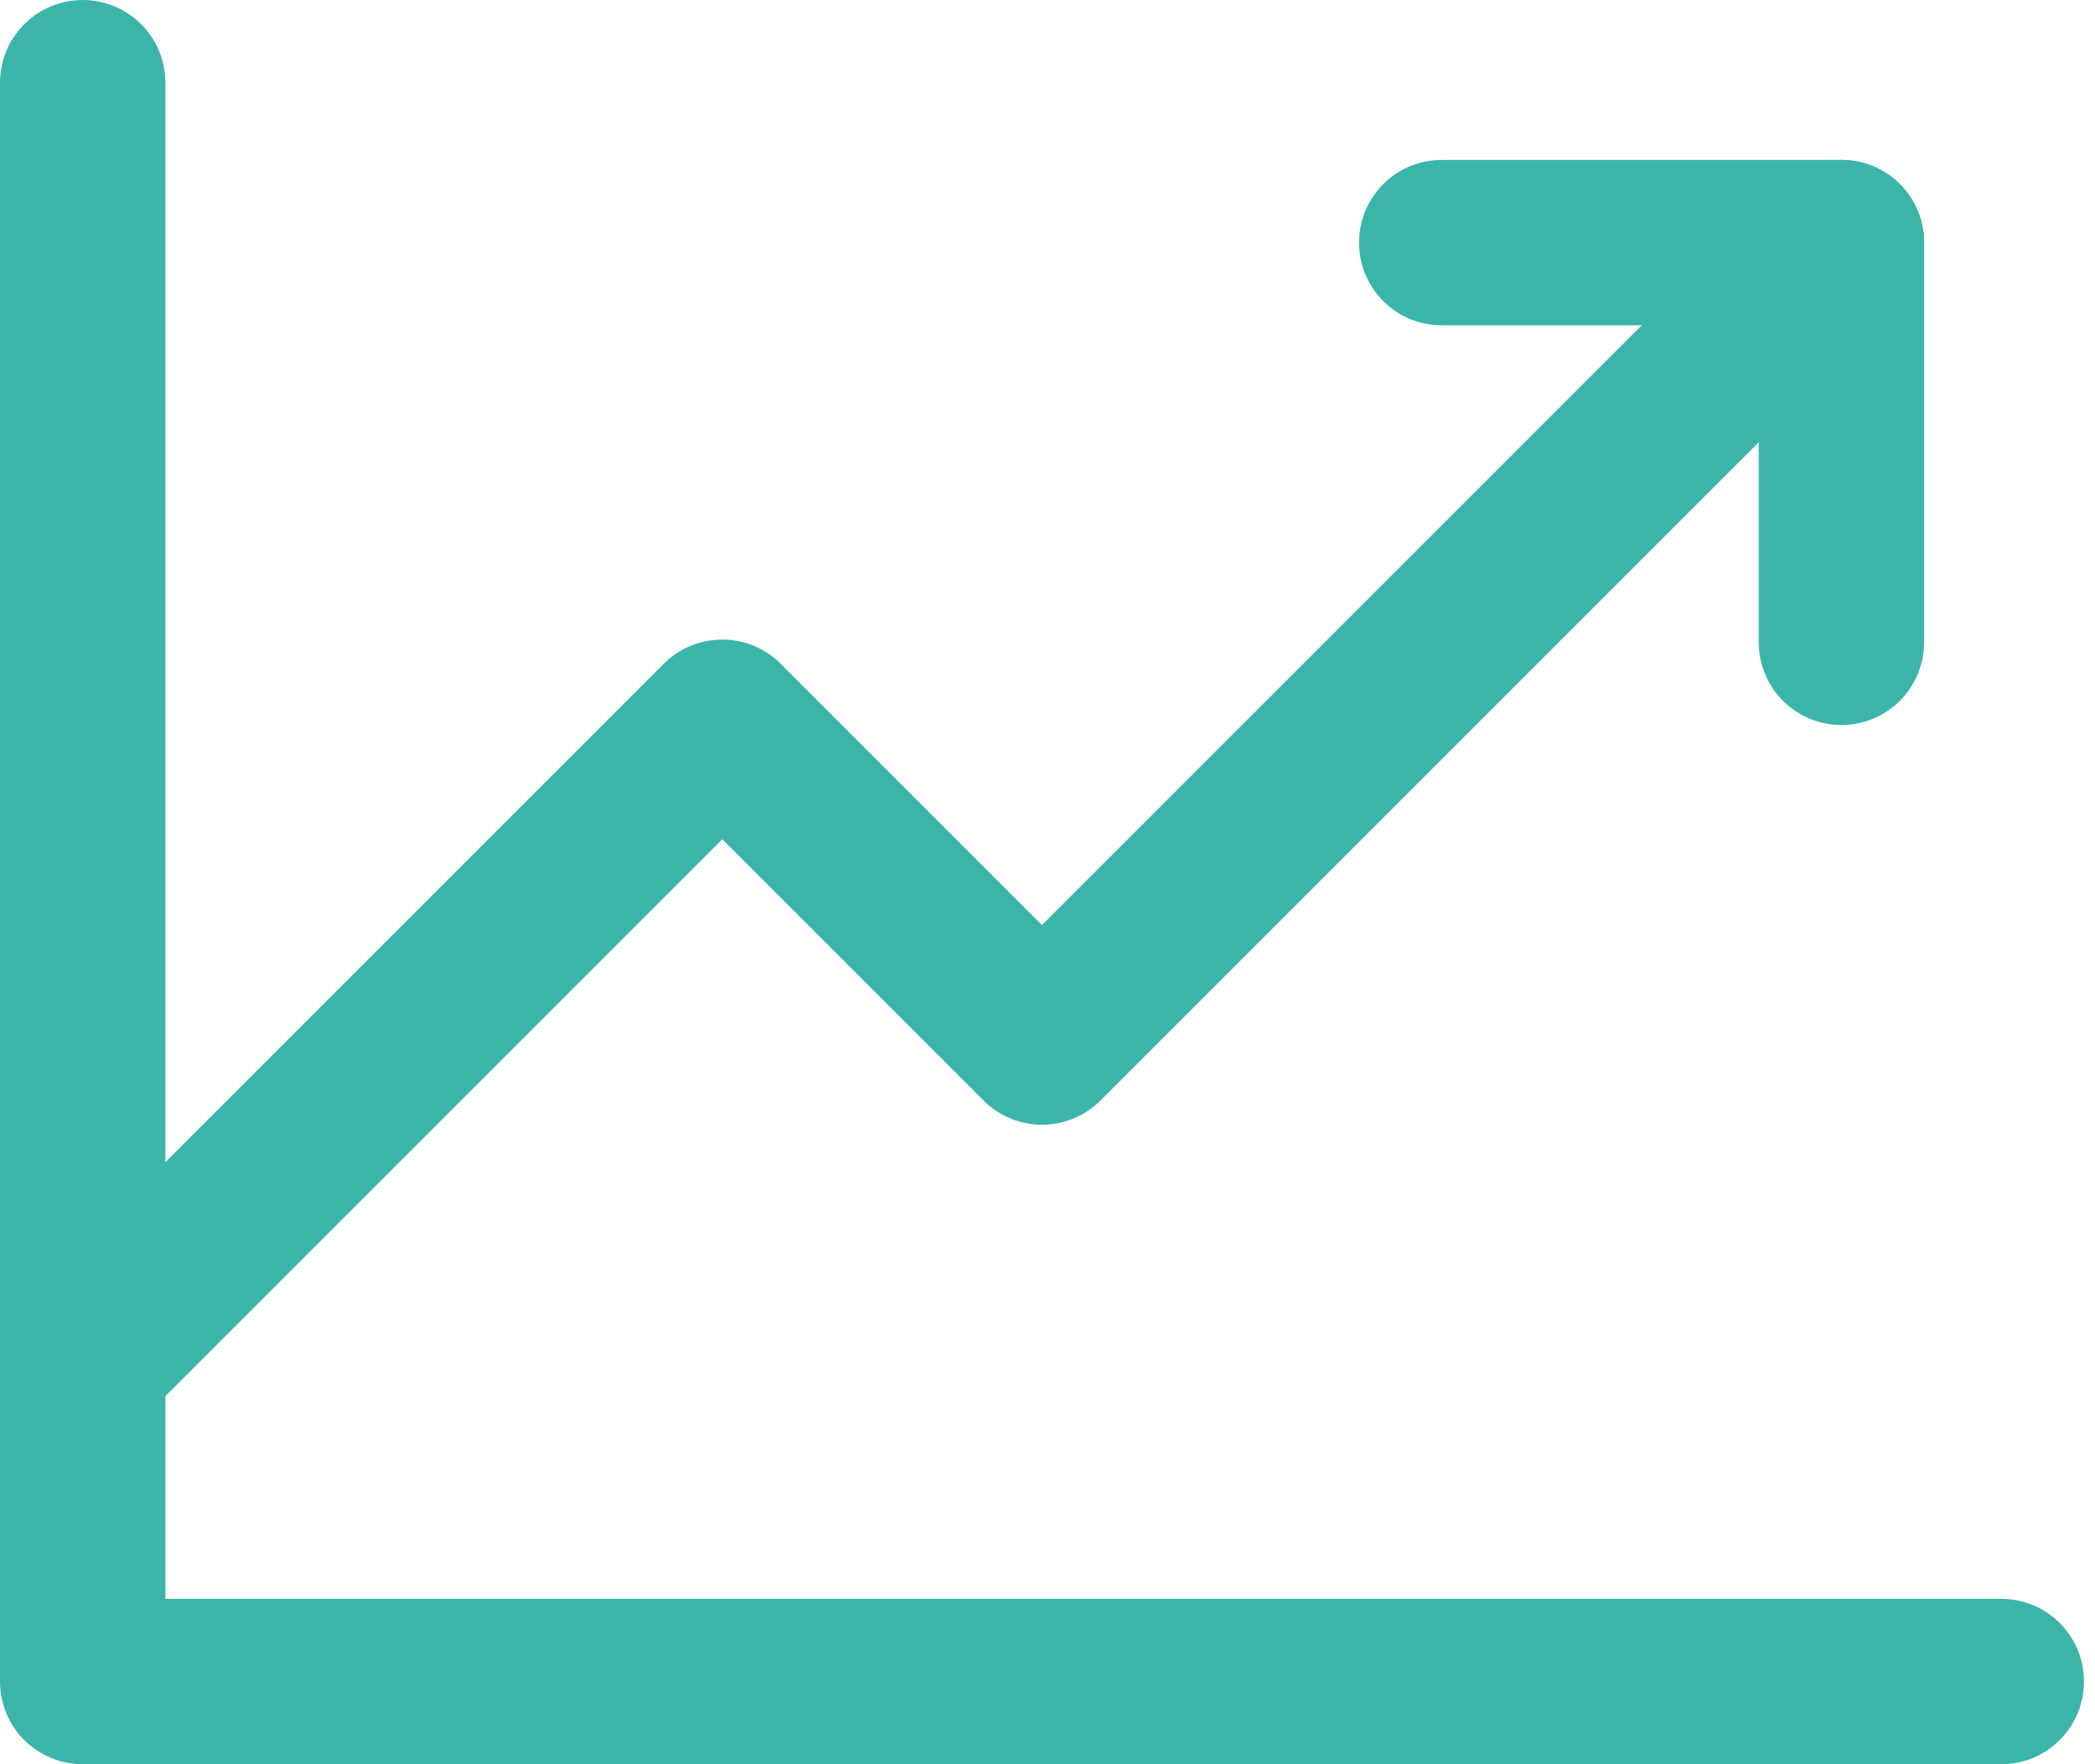 <svg width="76" height="64" viewBox="0 0 76 64" fill="none" xmlns="http://www.w3.org/2000/svg">
<path d="M72.6 61H3V3" stroke="#3BB5A9" stroke-width="6" stroke-linecap="round" stroke-linejoin="round"/>
<path d="M66.8 8.801L37.8 37.801L26.2 26.201L3 49.401" stroke="#3BB5A9" stroke-width="6" stroke-linecap="round" stroke-linejoin="round"/>
<path d="M66.801 23.301V8.801H52.301" stroke="#3BB5A9" stroke-width="6" stroke-linecap="round" stroke-linejoin="round"/>
</svg>
